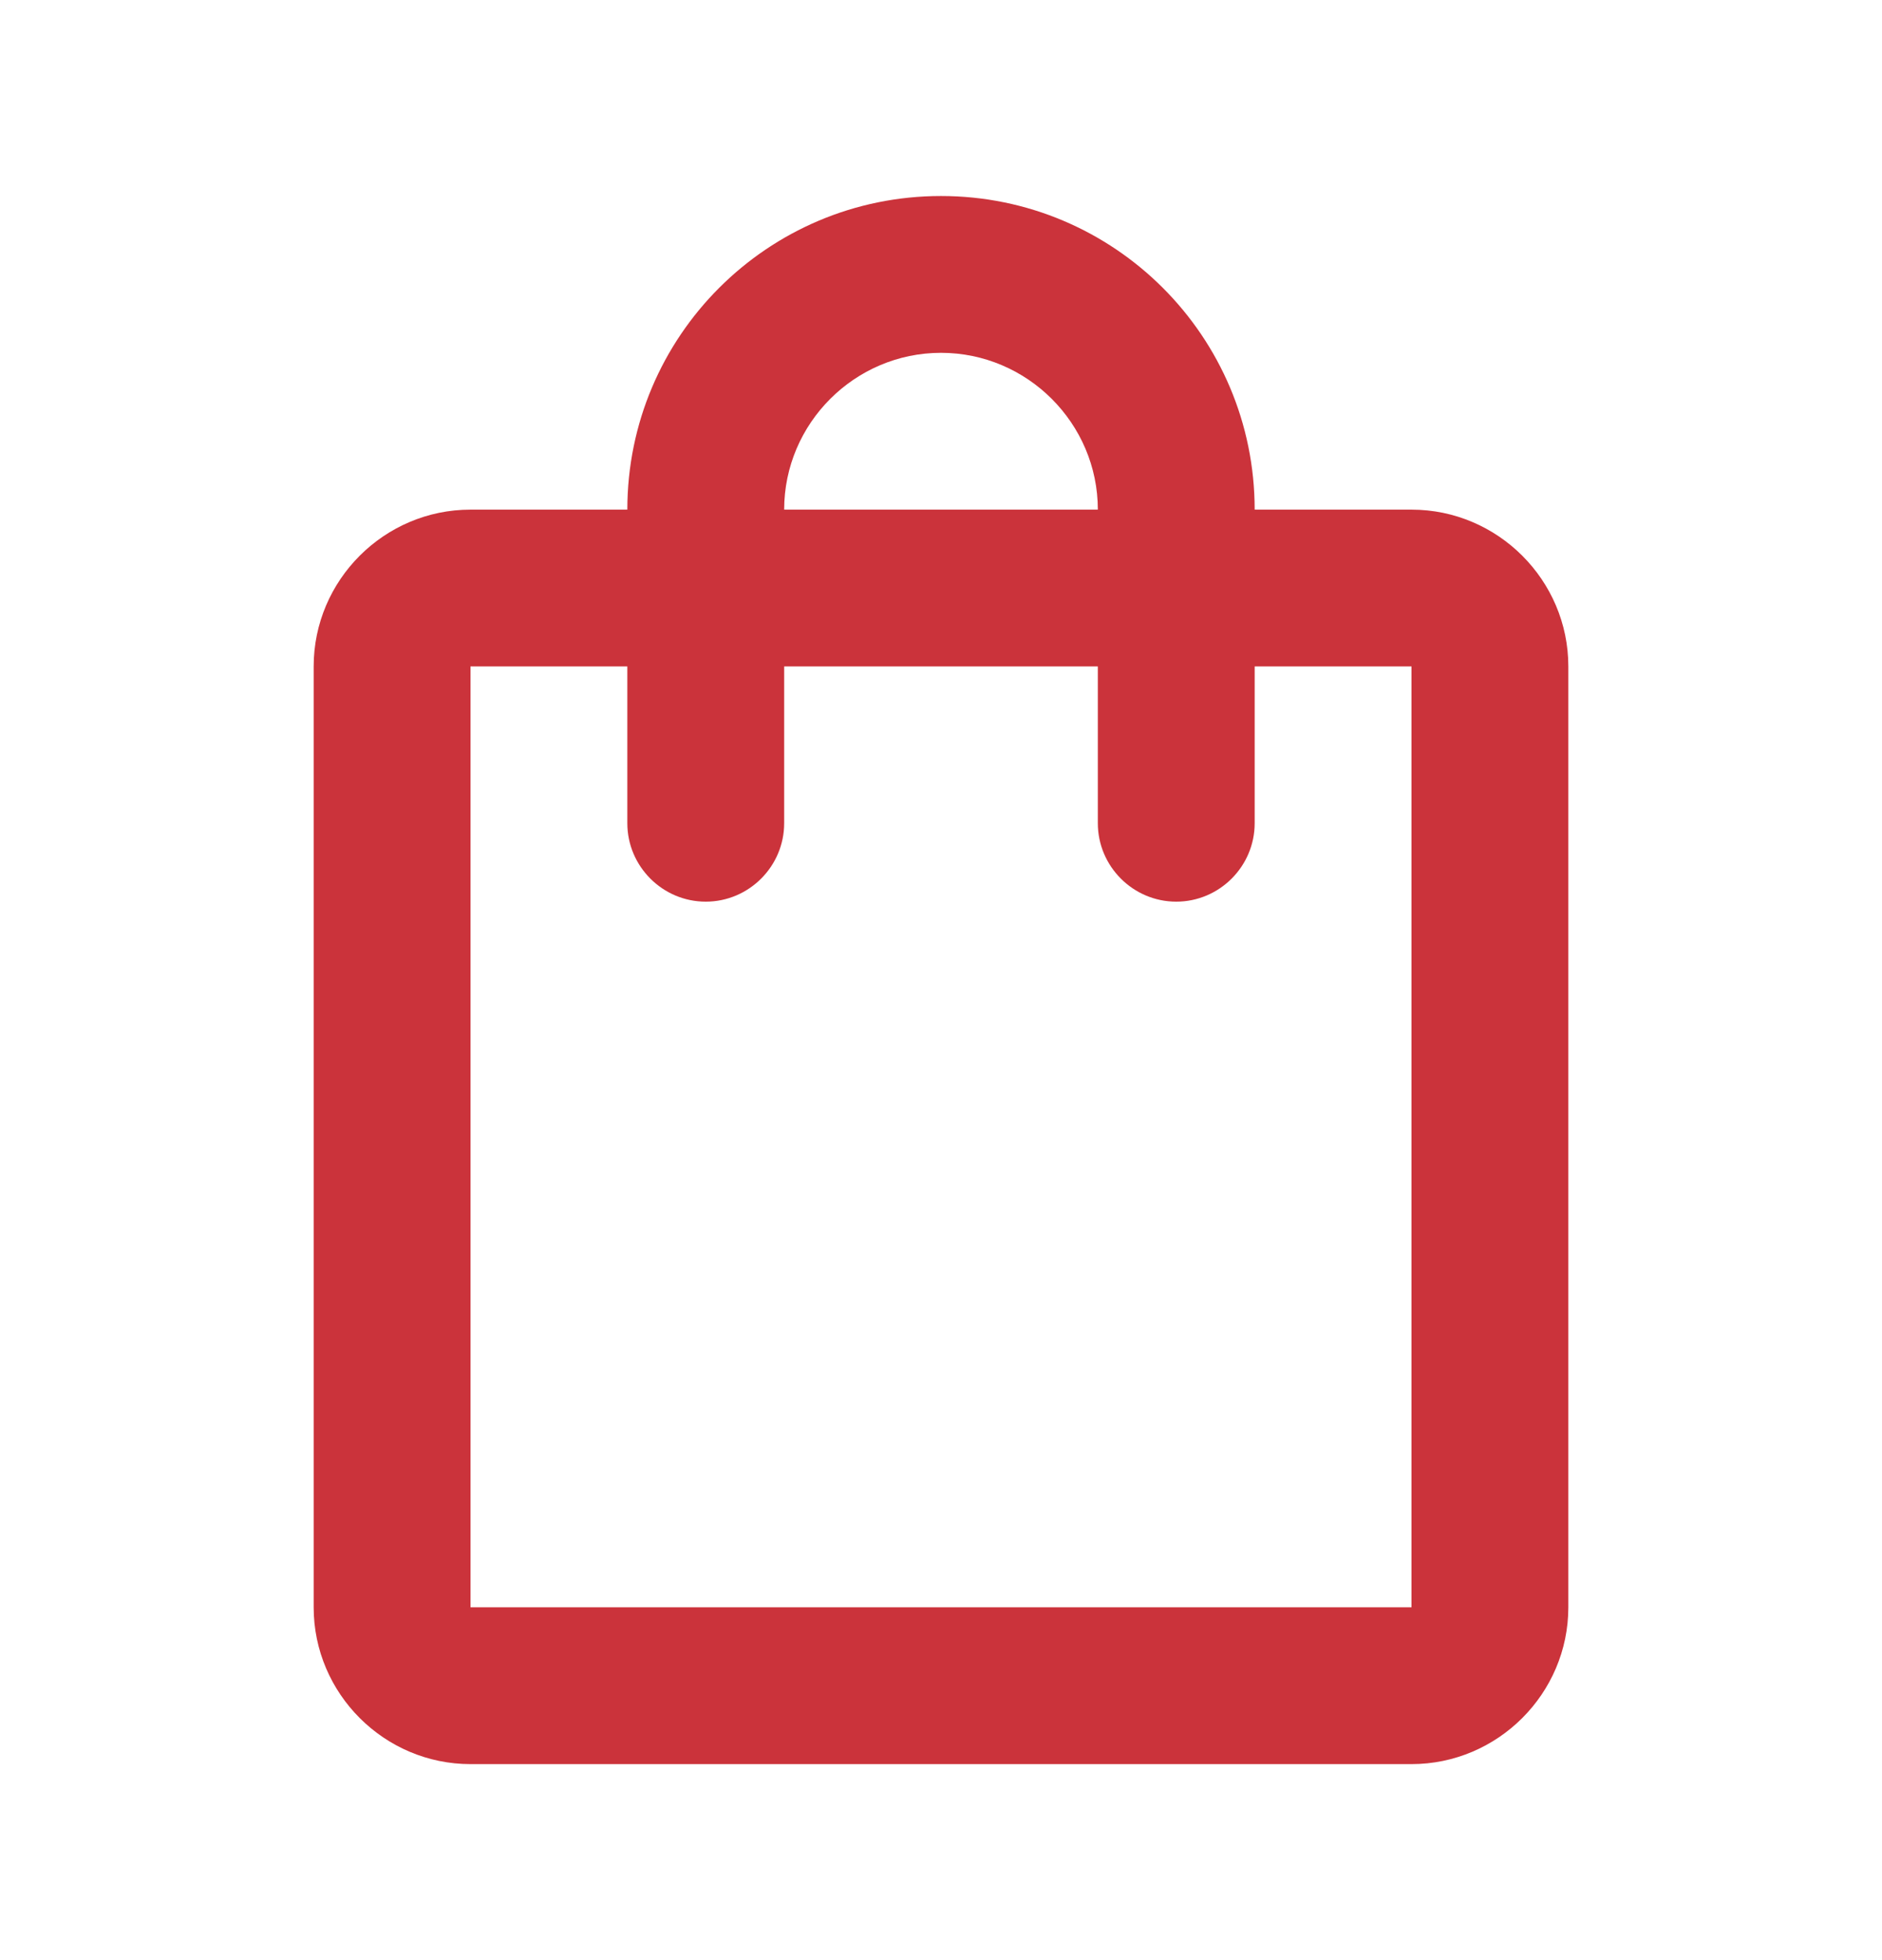 <svg width="24" height="25" viewBox="0 0 24 25" fill="none" xmlns="http://www.w3.org/2000/svg">
<path d="M18 6.5H16C16 4.29 14.21 2.5 12 2.5C9.79 2.5 8 4.29 8 6.5H6C4.9 6.5 4 7.4 4 8.5V20.5C4 21.6 4.9 22.5 6 22.5H18C19.1 22.5 20 21.6 20 20.5V8.5C20 7.4 19.1 6.5 18 6.5ZM12 4.5C13.1 4.5 14 5.4 14 6.5H10C10 5.4 10.9 4.5 12 4.5ZM18 20.5H6V8.5H8V10.5C8 11.05 8.45 11.5 9 11.5C9.55 11.5 10 11.05 10 10.5V8.5H14V10.5C14 11.05 14.45 11.5 15 11.5C15.55 11.5 16 11.05 16 10.5V8.5H18V20.5Z" fill="#CB333B"/>
</svg>
